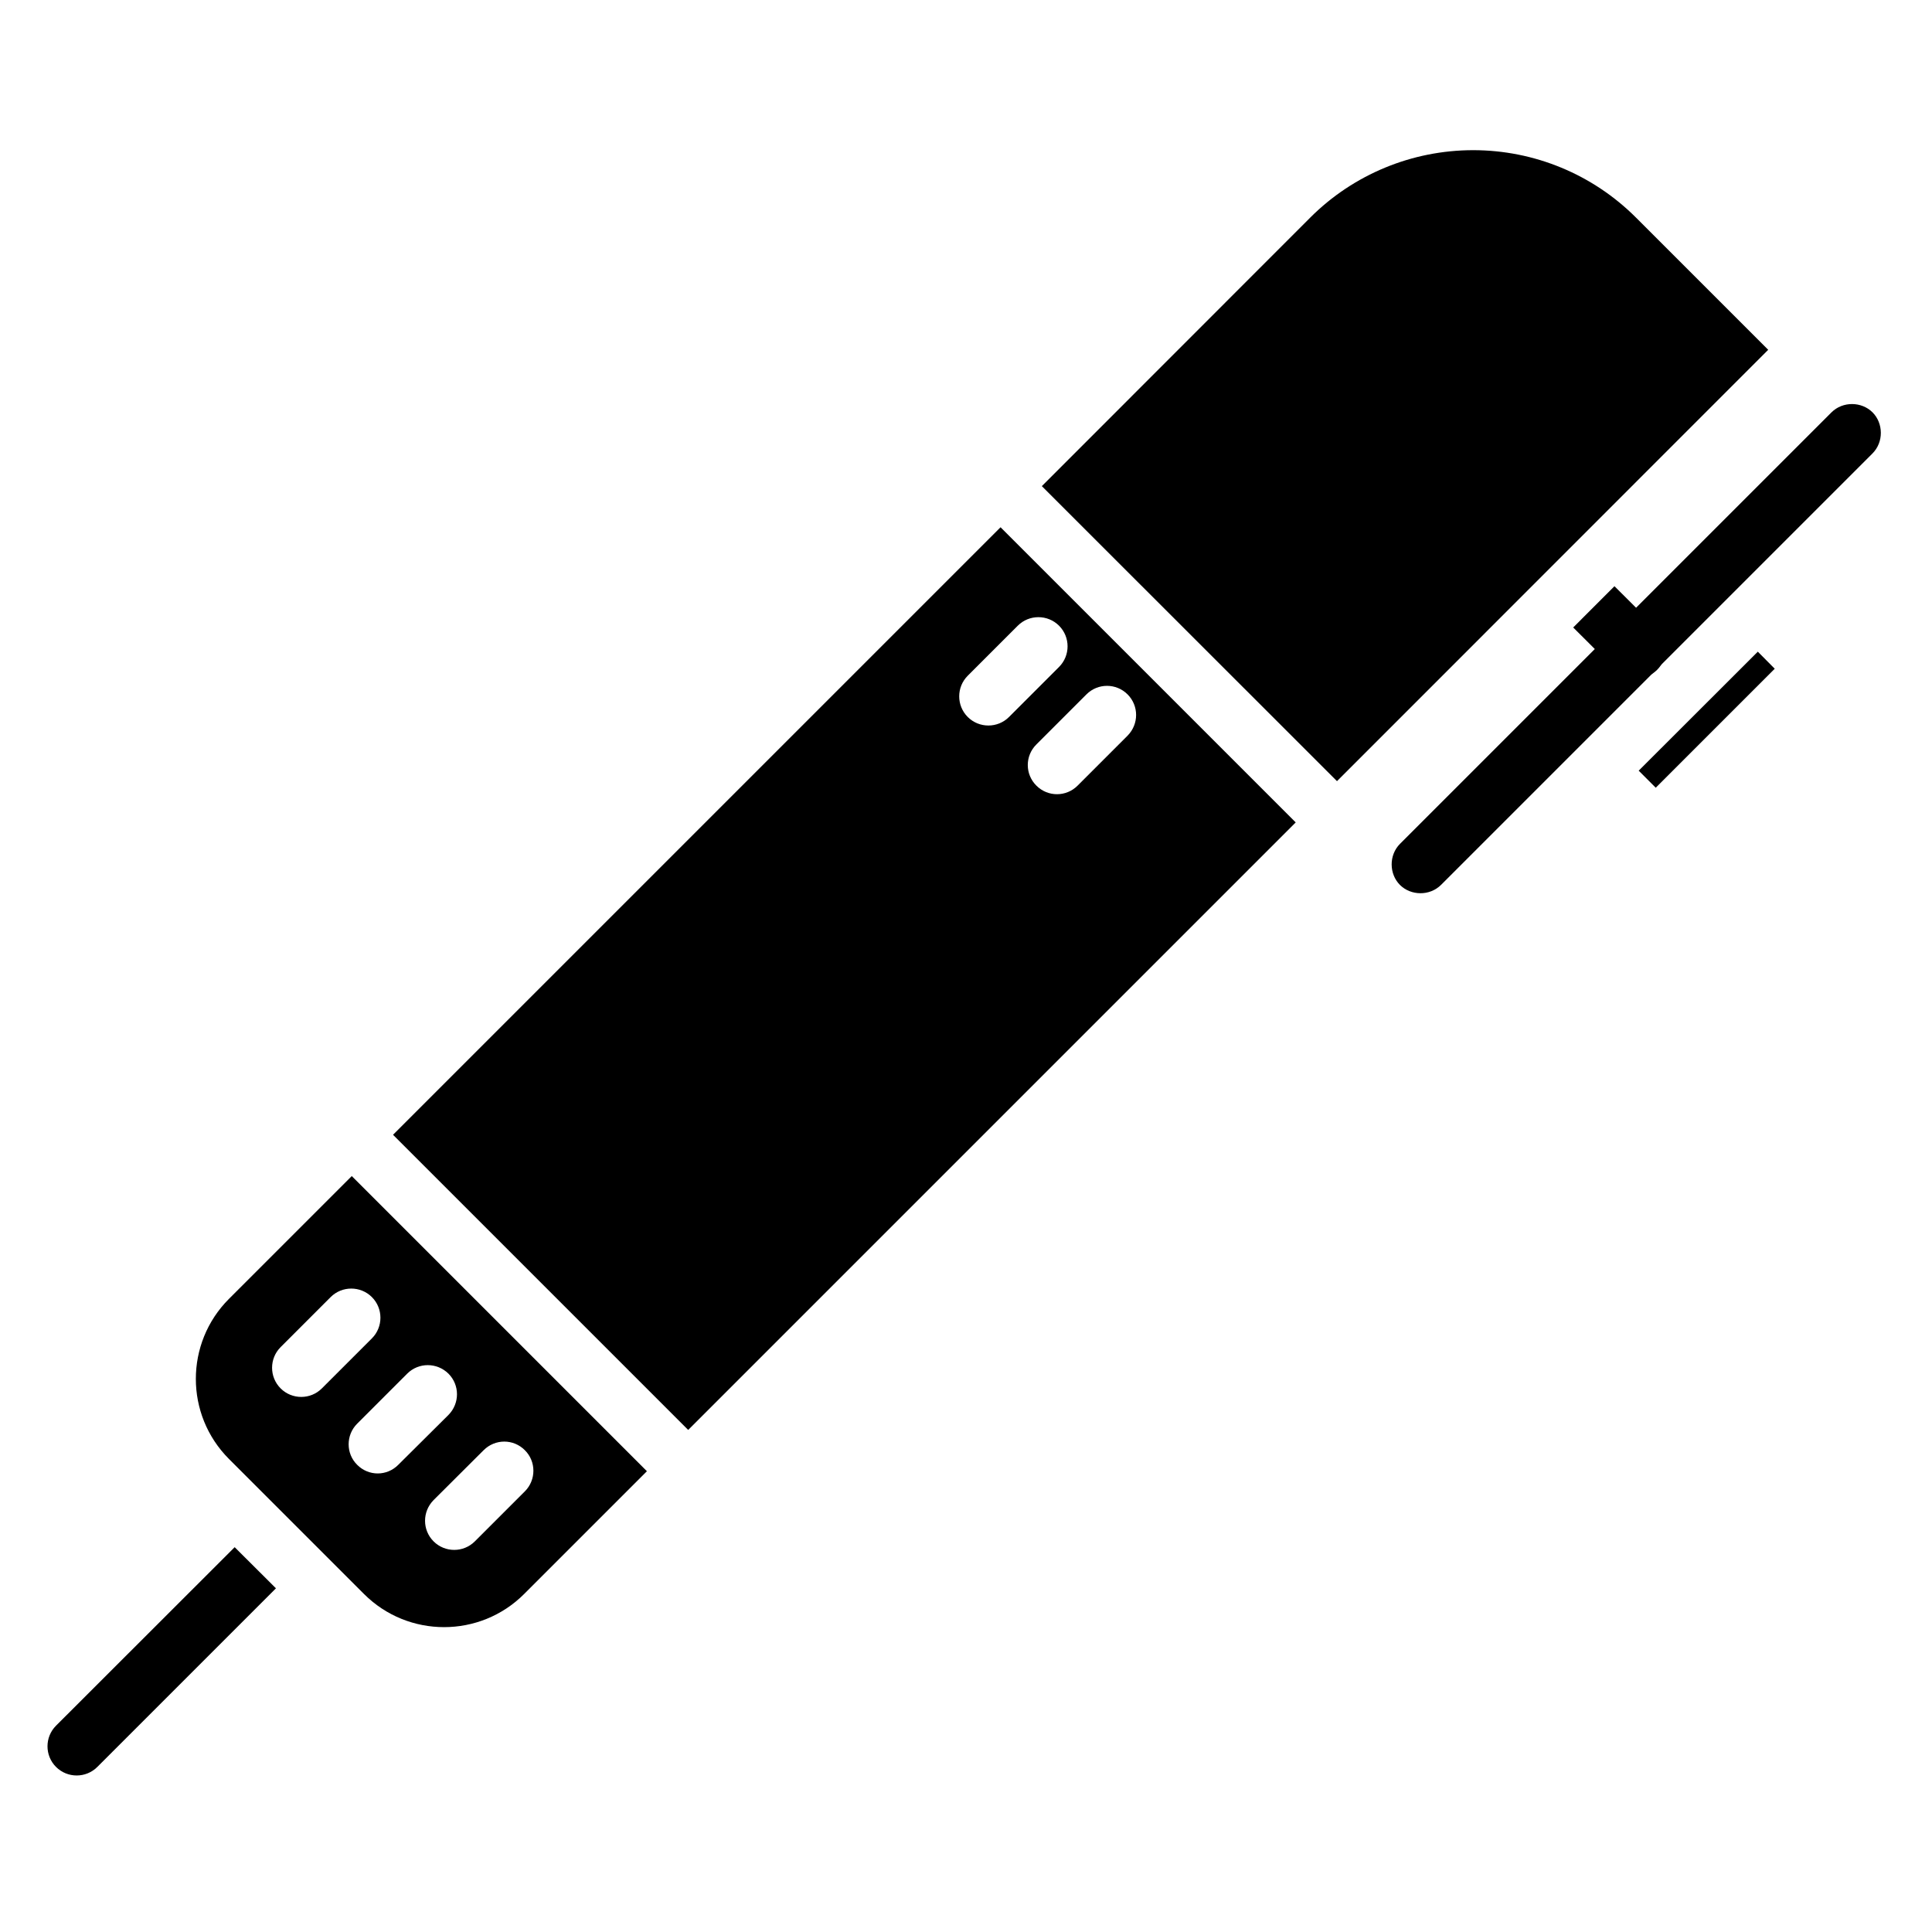 <?xml version="1.0" encoding="UTF-8"?>
<!-- Uploaded to: ICON Repo, www.svgrepo.com, Generator: ICON Repo Mixer Tools -->
<svg fill="#000000" width="800px" height="800px" version="1.1" viewBox="144 144 512 512" xmlns="http://www.w3.org/2000/svg">
 <g fill-rule="evenodd">
  <path d="m571.85 299.35-10.934 10.938 11.281 11.246c3.016 3.012 7.887 3.012 10.938 0 3.016-3.016 3.016-7.922 0-10.938z"/>
  <path d="m629.34 253.3-114.31 114.31c-3.019 3.019-2.906 8.027-0.027 10.906 2.879 2.879 7.887 2.992 10.906-0.027l114.31-114.31c3.016-3.012 2.906-8.02 0.023-10.902-2.879-2.879-7.887-2.988-10.902 0.023z"/>
  <path d="m609.84 316.7-31.57 31.535 4.519 4.523 31.535-31.535z"/>
  <path d="m612.59 236.7s-16.926-16.926-35.051-35.051c-11.441-11.438-26.938-17.852-43.129-17.852s-31.727 6.414-43.168 17.852c-32.383 32.387-71.145 71.184-71.145 71.184l78.219 78.18z"/>
  <path d="m248.16 444.73 78.219 78.219 161-161-78.219-78.219zm183.76-116.71-13.254 13.254c-3.055 3.016-3.055 7.922 0 10.938 3.012 3.016 7.883 3.016 10.898 0l13.254-13.254c3.016-3.055 3.016-7.922 0-10.938-3.016-3.016-7.883-3.016-10.898 0zm-18.199-18.203-13.258 13.258c-3.016 3.012-3.016 7.922 0 10.934 3.016 3.016 7.922 3.016 10.938 0l13.254-13.254c3.016-3.016 3.016-7.922 0-10.938-3.012-3.012-7.922-3.012-10.934 0z"/>
  <path d="m315.44 533.89-78.219-78.219s-17.504 17.508-32.539 32.539c-11.707 11.711-11.707 30.723 0 42.434 11.133 11.129 24.695 24.691 35.785 35.785 11.711 11.707 30.727 11.707 42.434 0l32.539-32.539zm-43.281-5.566-13.258 13.219c-3.012 3.051-3.012 7.922 0 10.934 3.016 3.016 7.926 3.016 10.938 0l13.258-13.254c3.012-3.016 3.012-7.922 0-10.898-3.016-3.051-7.887-3.051-10.938 0zm-20.25-20.289-13.258 13.258c-3.012 3.012-3.012 7.922 0 10.895 3.016 3.055 7.887 3.055 10.898 0l13.297-13.215c3.012-3.055 3.012-7.922 0-10.938-3.055-3.012-7.922-3.012-10.938 0zm-20.289-20.289-13.254 13.258c-3.016 3.012-3.016 7.922 0 10.934 3.012 3.016 7.922 3.016 10.934 0l13.258-13.254c3.012-3.016 3.012-7.922 0-10.938-3.016-3.012-7.922-3.012-10.938 0z"/>
  <path d="m206.19 554.02-47.34 47.301c-3.016 3.016-3.016 7.922 0 10.938 3.016 3.016 7.922 3.016 10.938 0l47.34-47.34z"/>
 </g>
</svg>